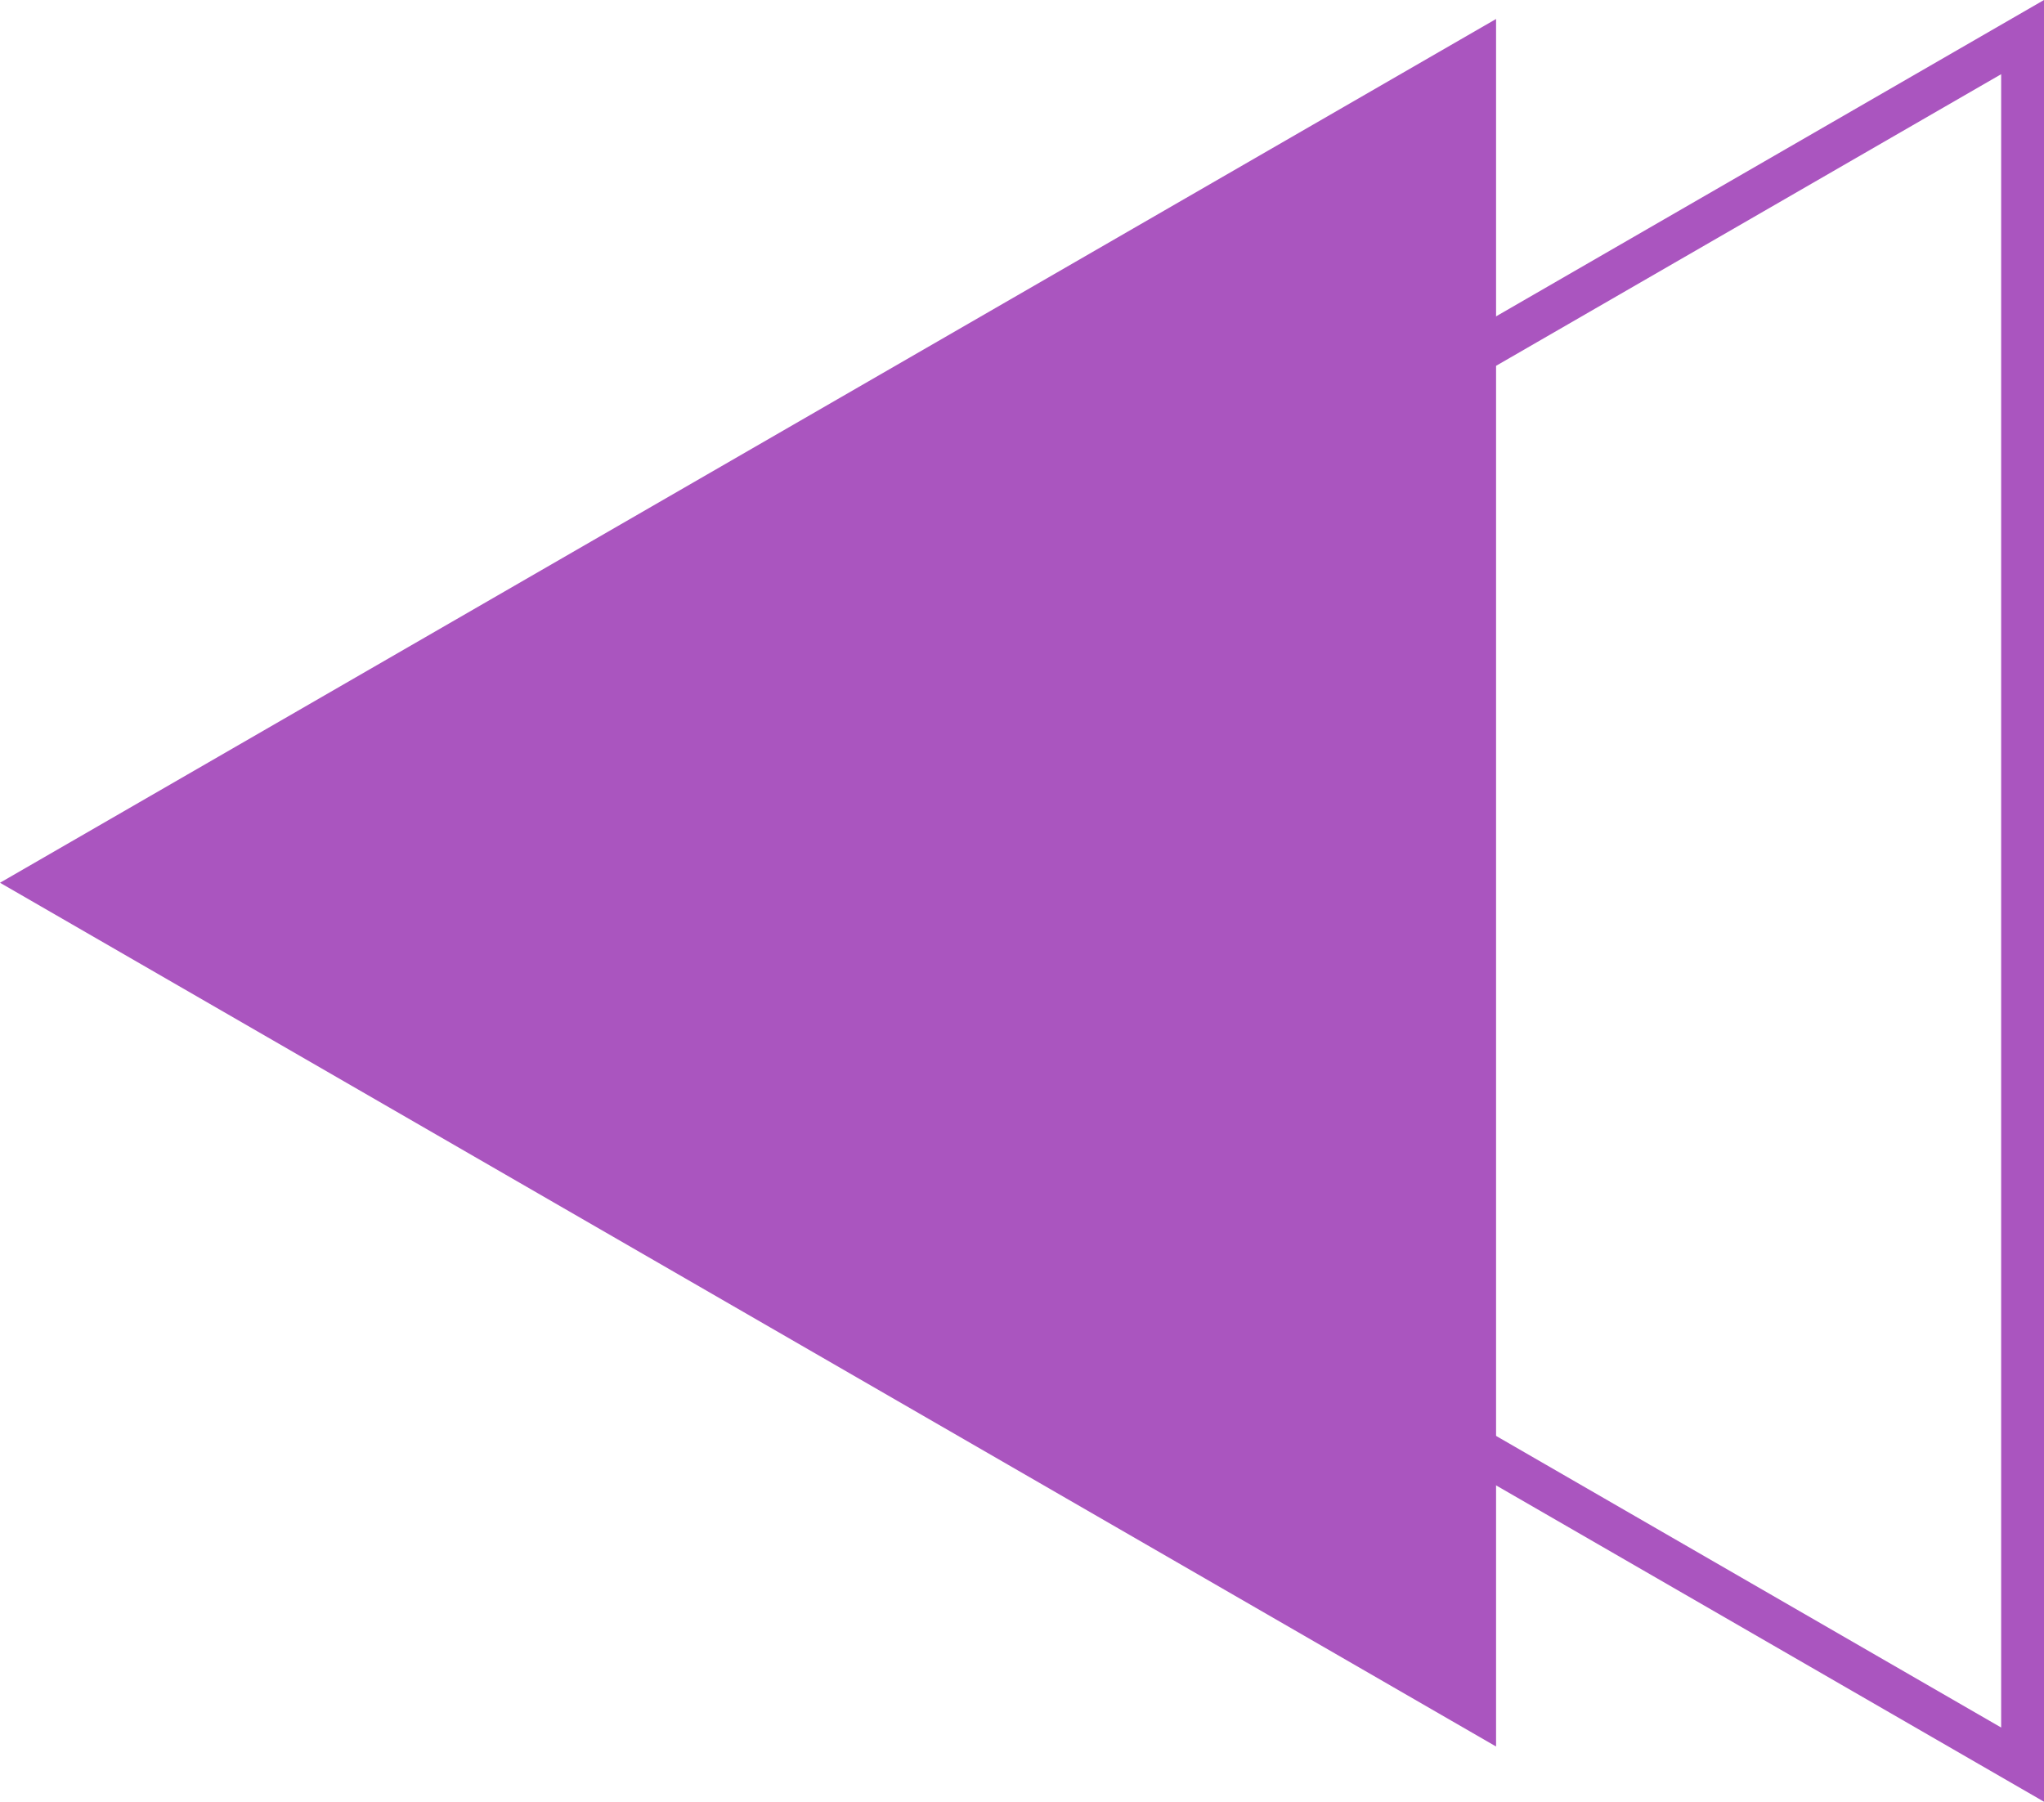   <svg xmlns="http://www.w3.org/2000/svg" viewBox="0 0 288.279 254.107" width="100%" style="vertical-align: middle; max-width: 100%; width: 100%;">
   <g>
    <g>
     <path d="M288.279,254.107,68.215,127.054,288.279,0ZM80.3,127.054,282.236,243.643V10.465Z" fill="rgb(170,85,191)">
     </path>
     <polygon points="0 124.499 211.001 246.32 211.001 2.677 0 124.499" fill="rgb(170,85,191)">
     </polygon>
    </g>
   </g>
  </svg>
